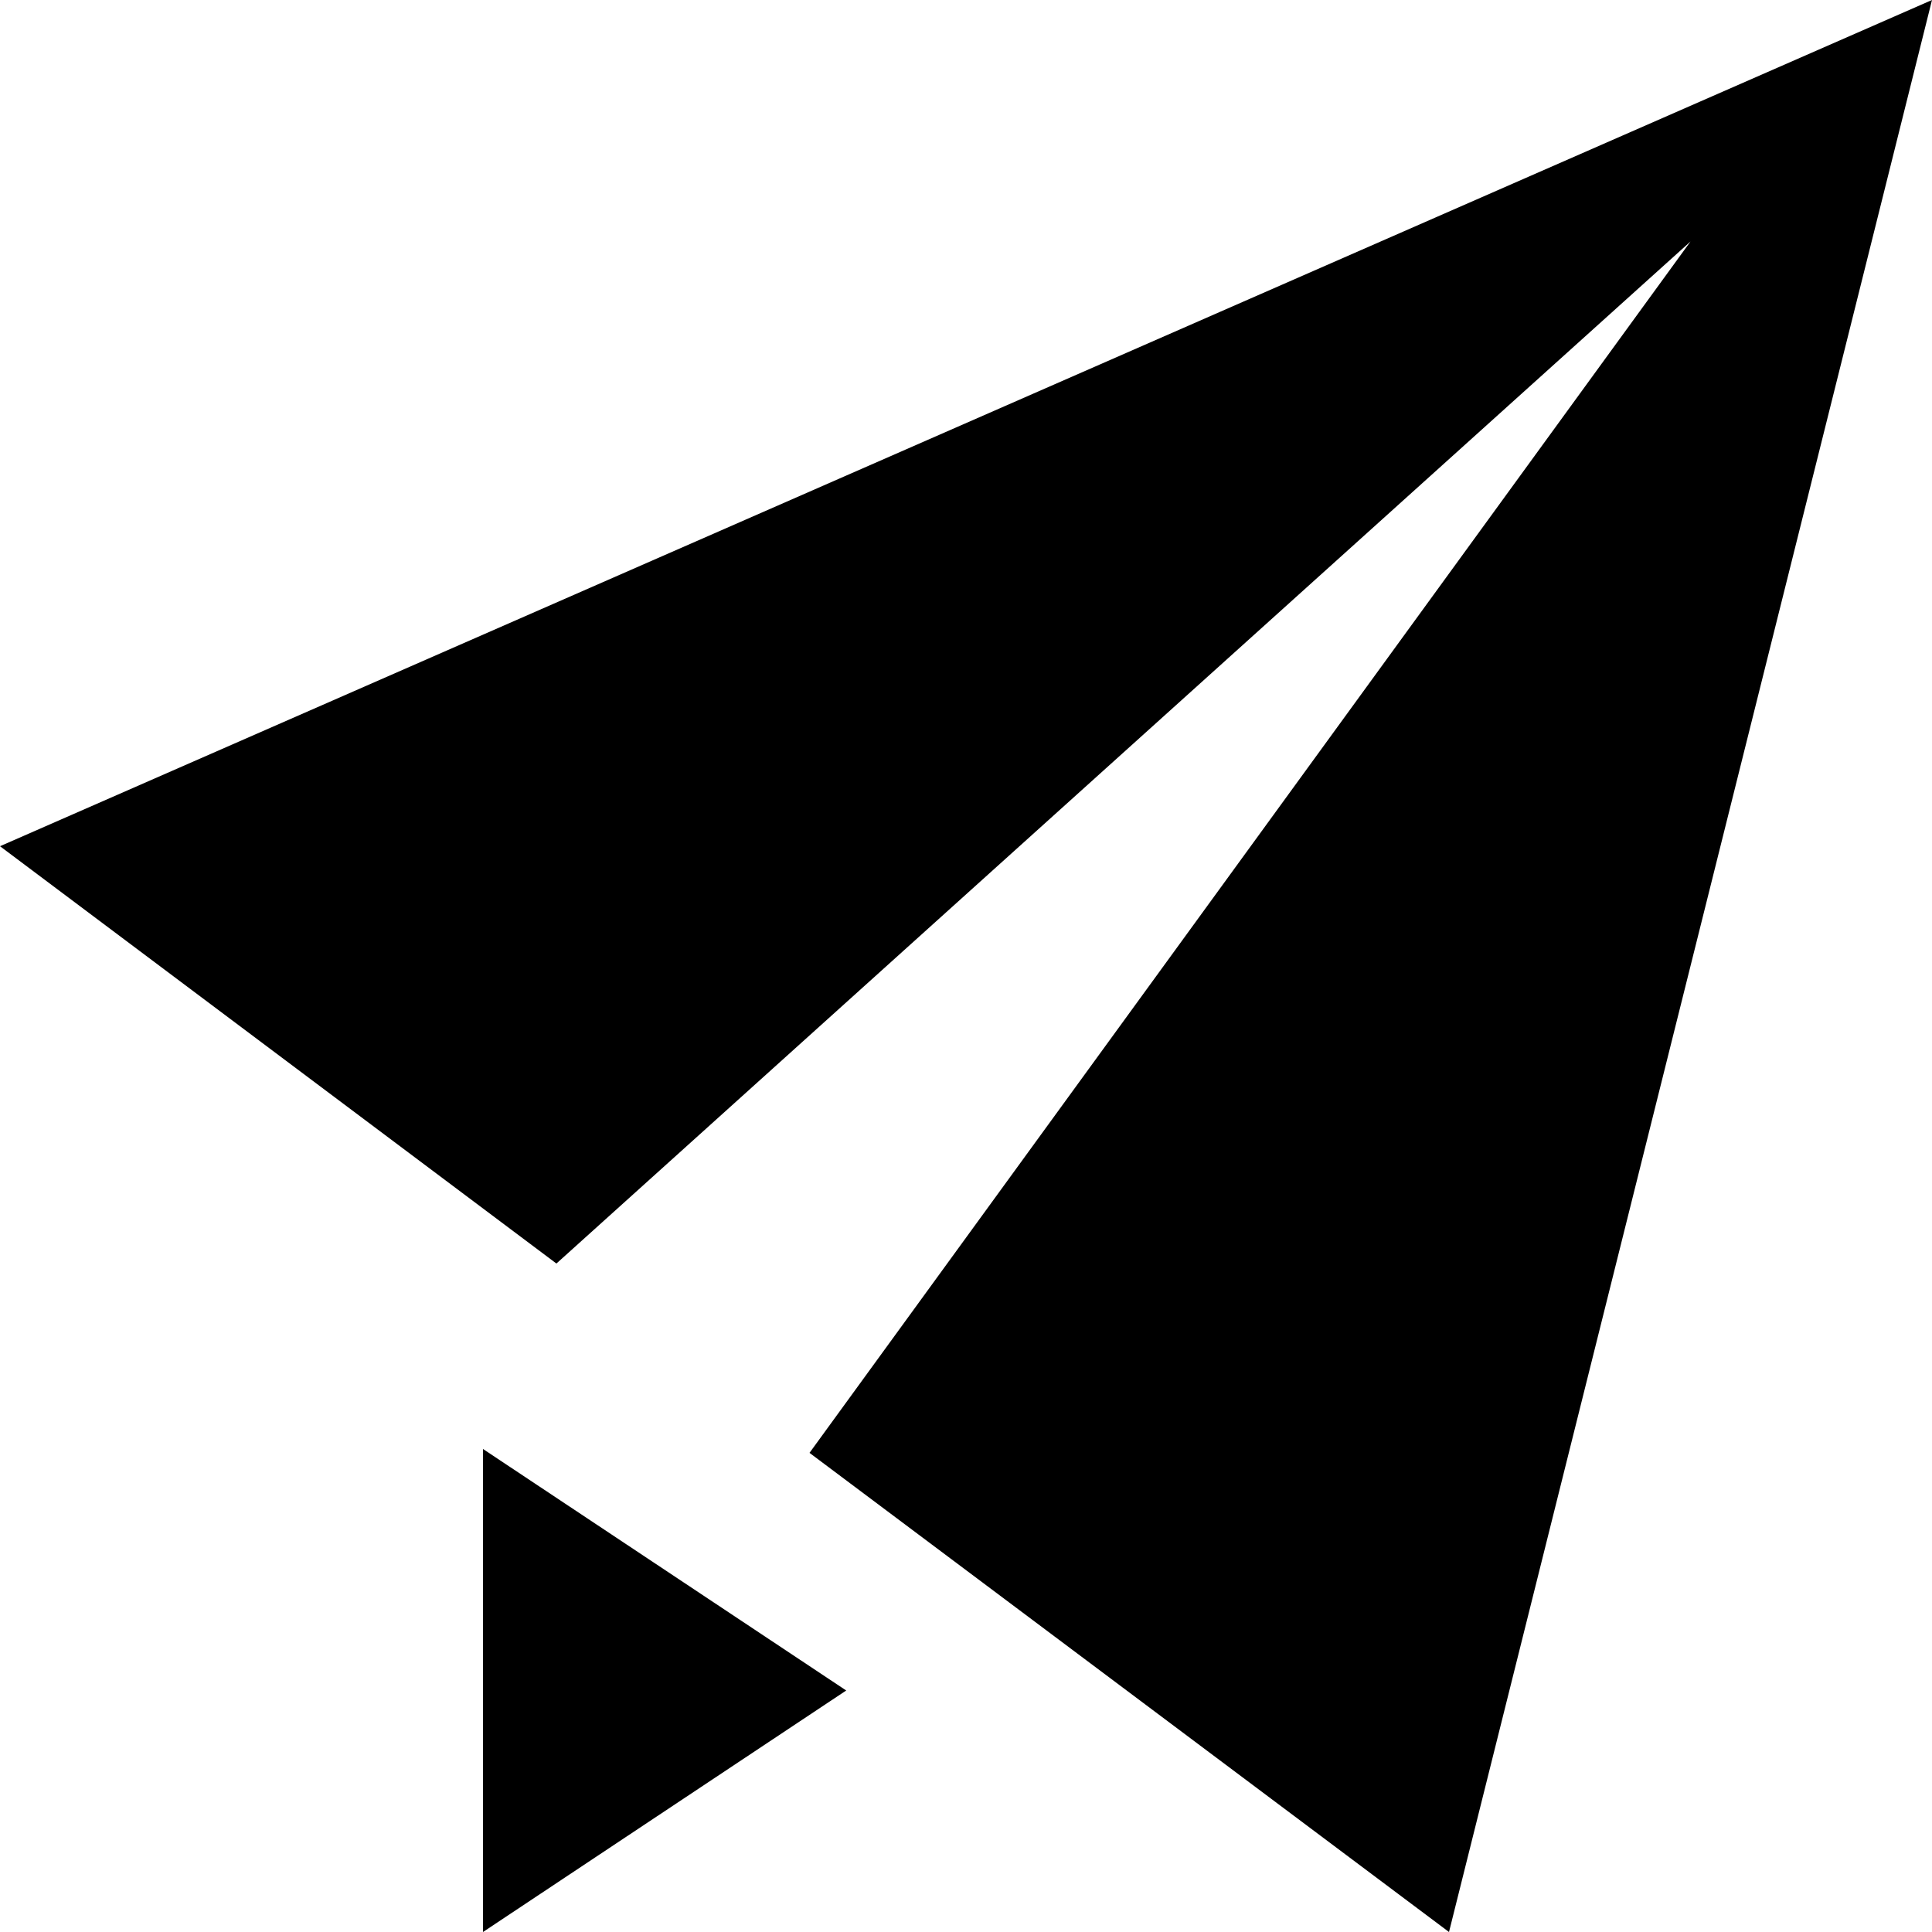 <?xml version="1.0" encoding="utf-8"?>

<svg fill="#000000" width="800px" height="800px" viewBox="0 0 32 32" version="1.1" xmlns="http://www.w3.org/2000/svg">
<title>paper-plane</title>
<path d="M0 14.016l9.216 6.912 18.784-16.928-14.592 20.064 10.592 7.936 8-32zM8 32l6.016-4-6.016-4v8z"></path>
</svg>